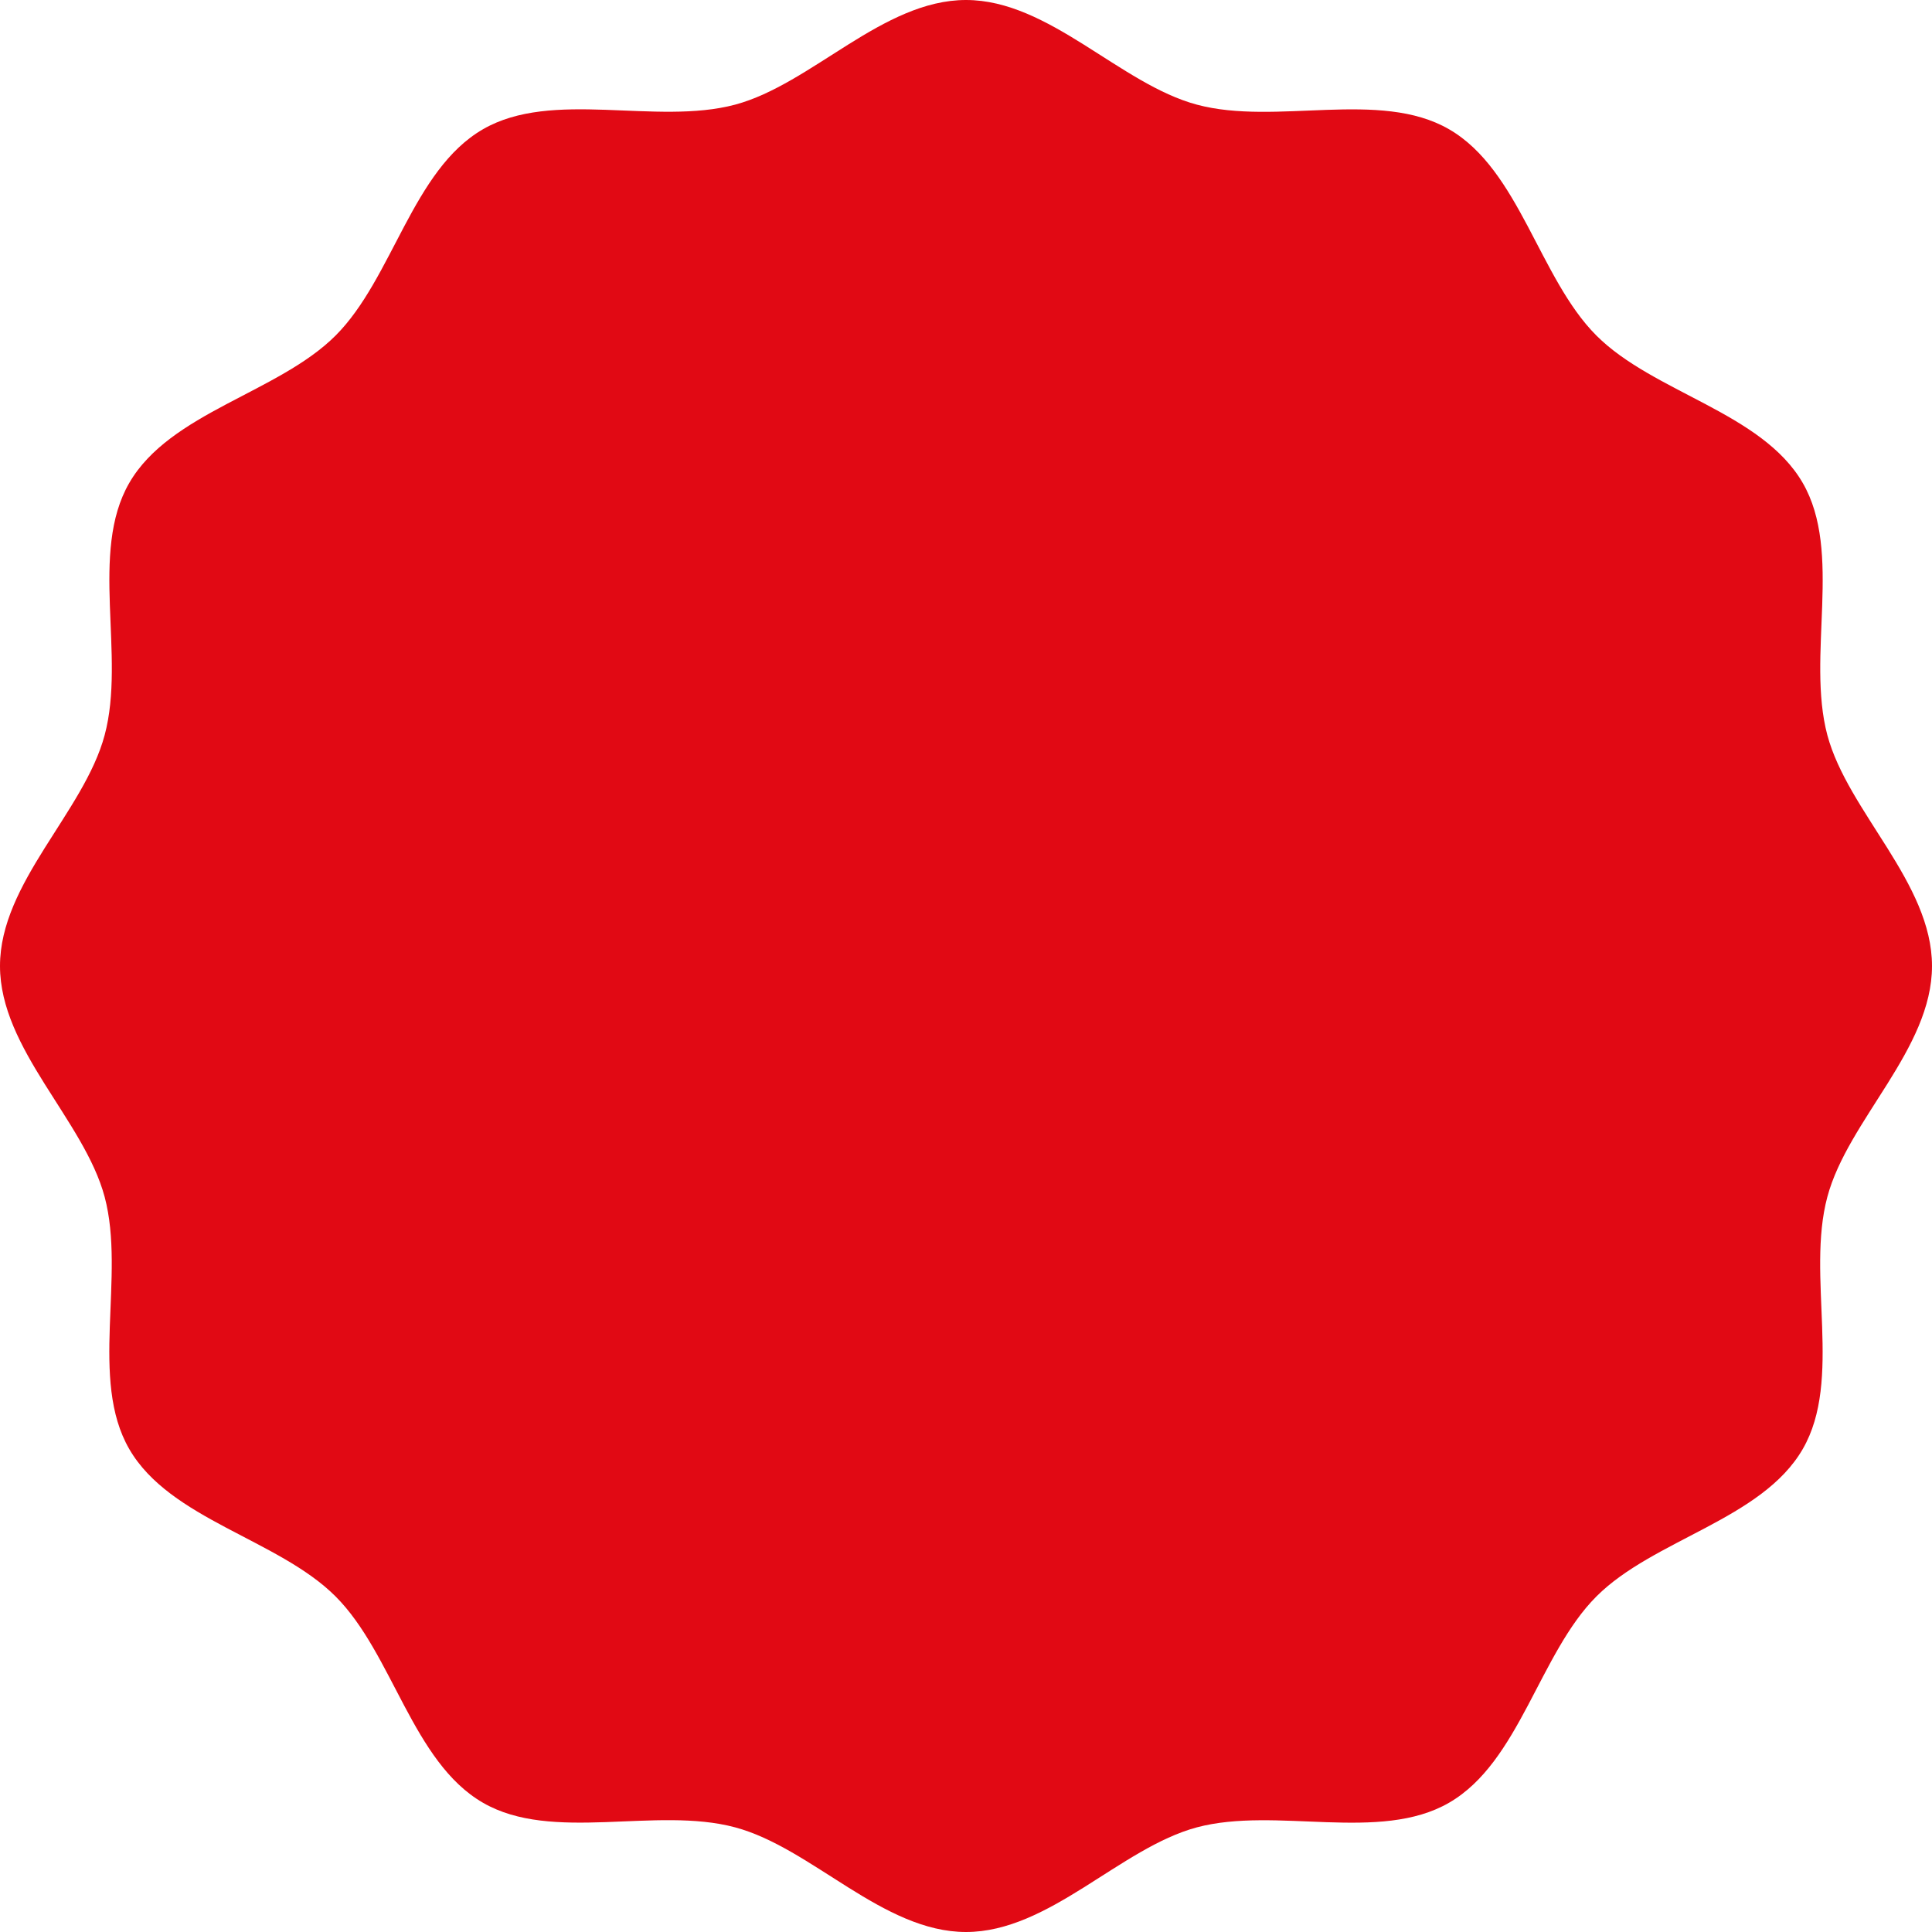 <svg xmlns="http://www.w3.org/2000/svg" width="140" height="140" viewBox="0 0 140 140" fill="none"><path d="M140 70C140 76.031 133.905 81.164 132.416 86.733C130.876 92.482 133.545 99.976 130.632 105.006C127.681 110.114 119.828 111.538 115.683 115.683C111.538 119.828 110.114 127.681 105.006 130.632C99.976 133.545 92.482 130.889 86.733 132.416C81.177 133.905 76.031 140 70 140C63.969 140 58.836 133.905 53.267 132.416C47.518 130.876 40.024 133.545 34.994 130.632C29.886 127.681 28.462 119.828 24.317 115.683C20.172 111.538 12.319 110.114 9.368 105.006C6.455 99.976 9.111 92.482 7.584 86.733C6.095 81.177 0 76.031 0 70C0 63.969 6.095 58.836 7.584 53.267C9.124 47.518 6.455 40.024 9.368 34.994C12.319 29.886 20.172 28.462 24.317 24.317C28.462 20.172 29.886 12.319 34.994 9.368C40.024 6.455 47.518 9.111 53.267 7.584C58.823 6.095 63.969 0 70 0C76.031 0 81.164 6.095 86.733 7.584C92.482 9.124 99.976 6.455 105.006 9.368C110.114 12.319 111.538 20.172 115.683 24.317C119.828 28.462 127.681 29.886 130.632 34.994C133.545 40.024 130.889 47.518 132.416 53.267C133.905 58.823 140 63.969 140 70Z" fill="#E10914"></path></svg>